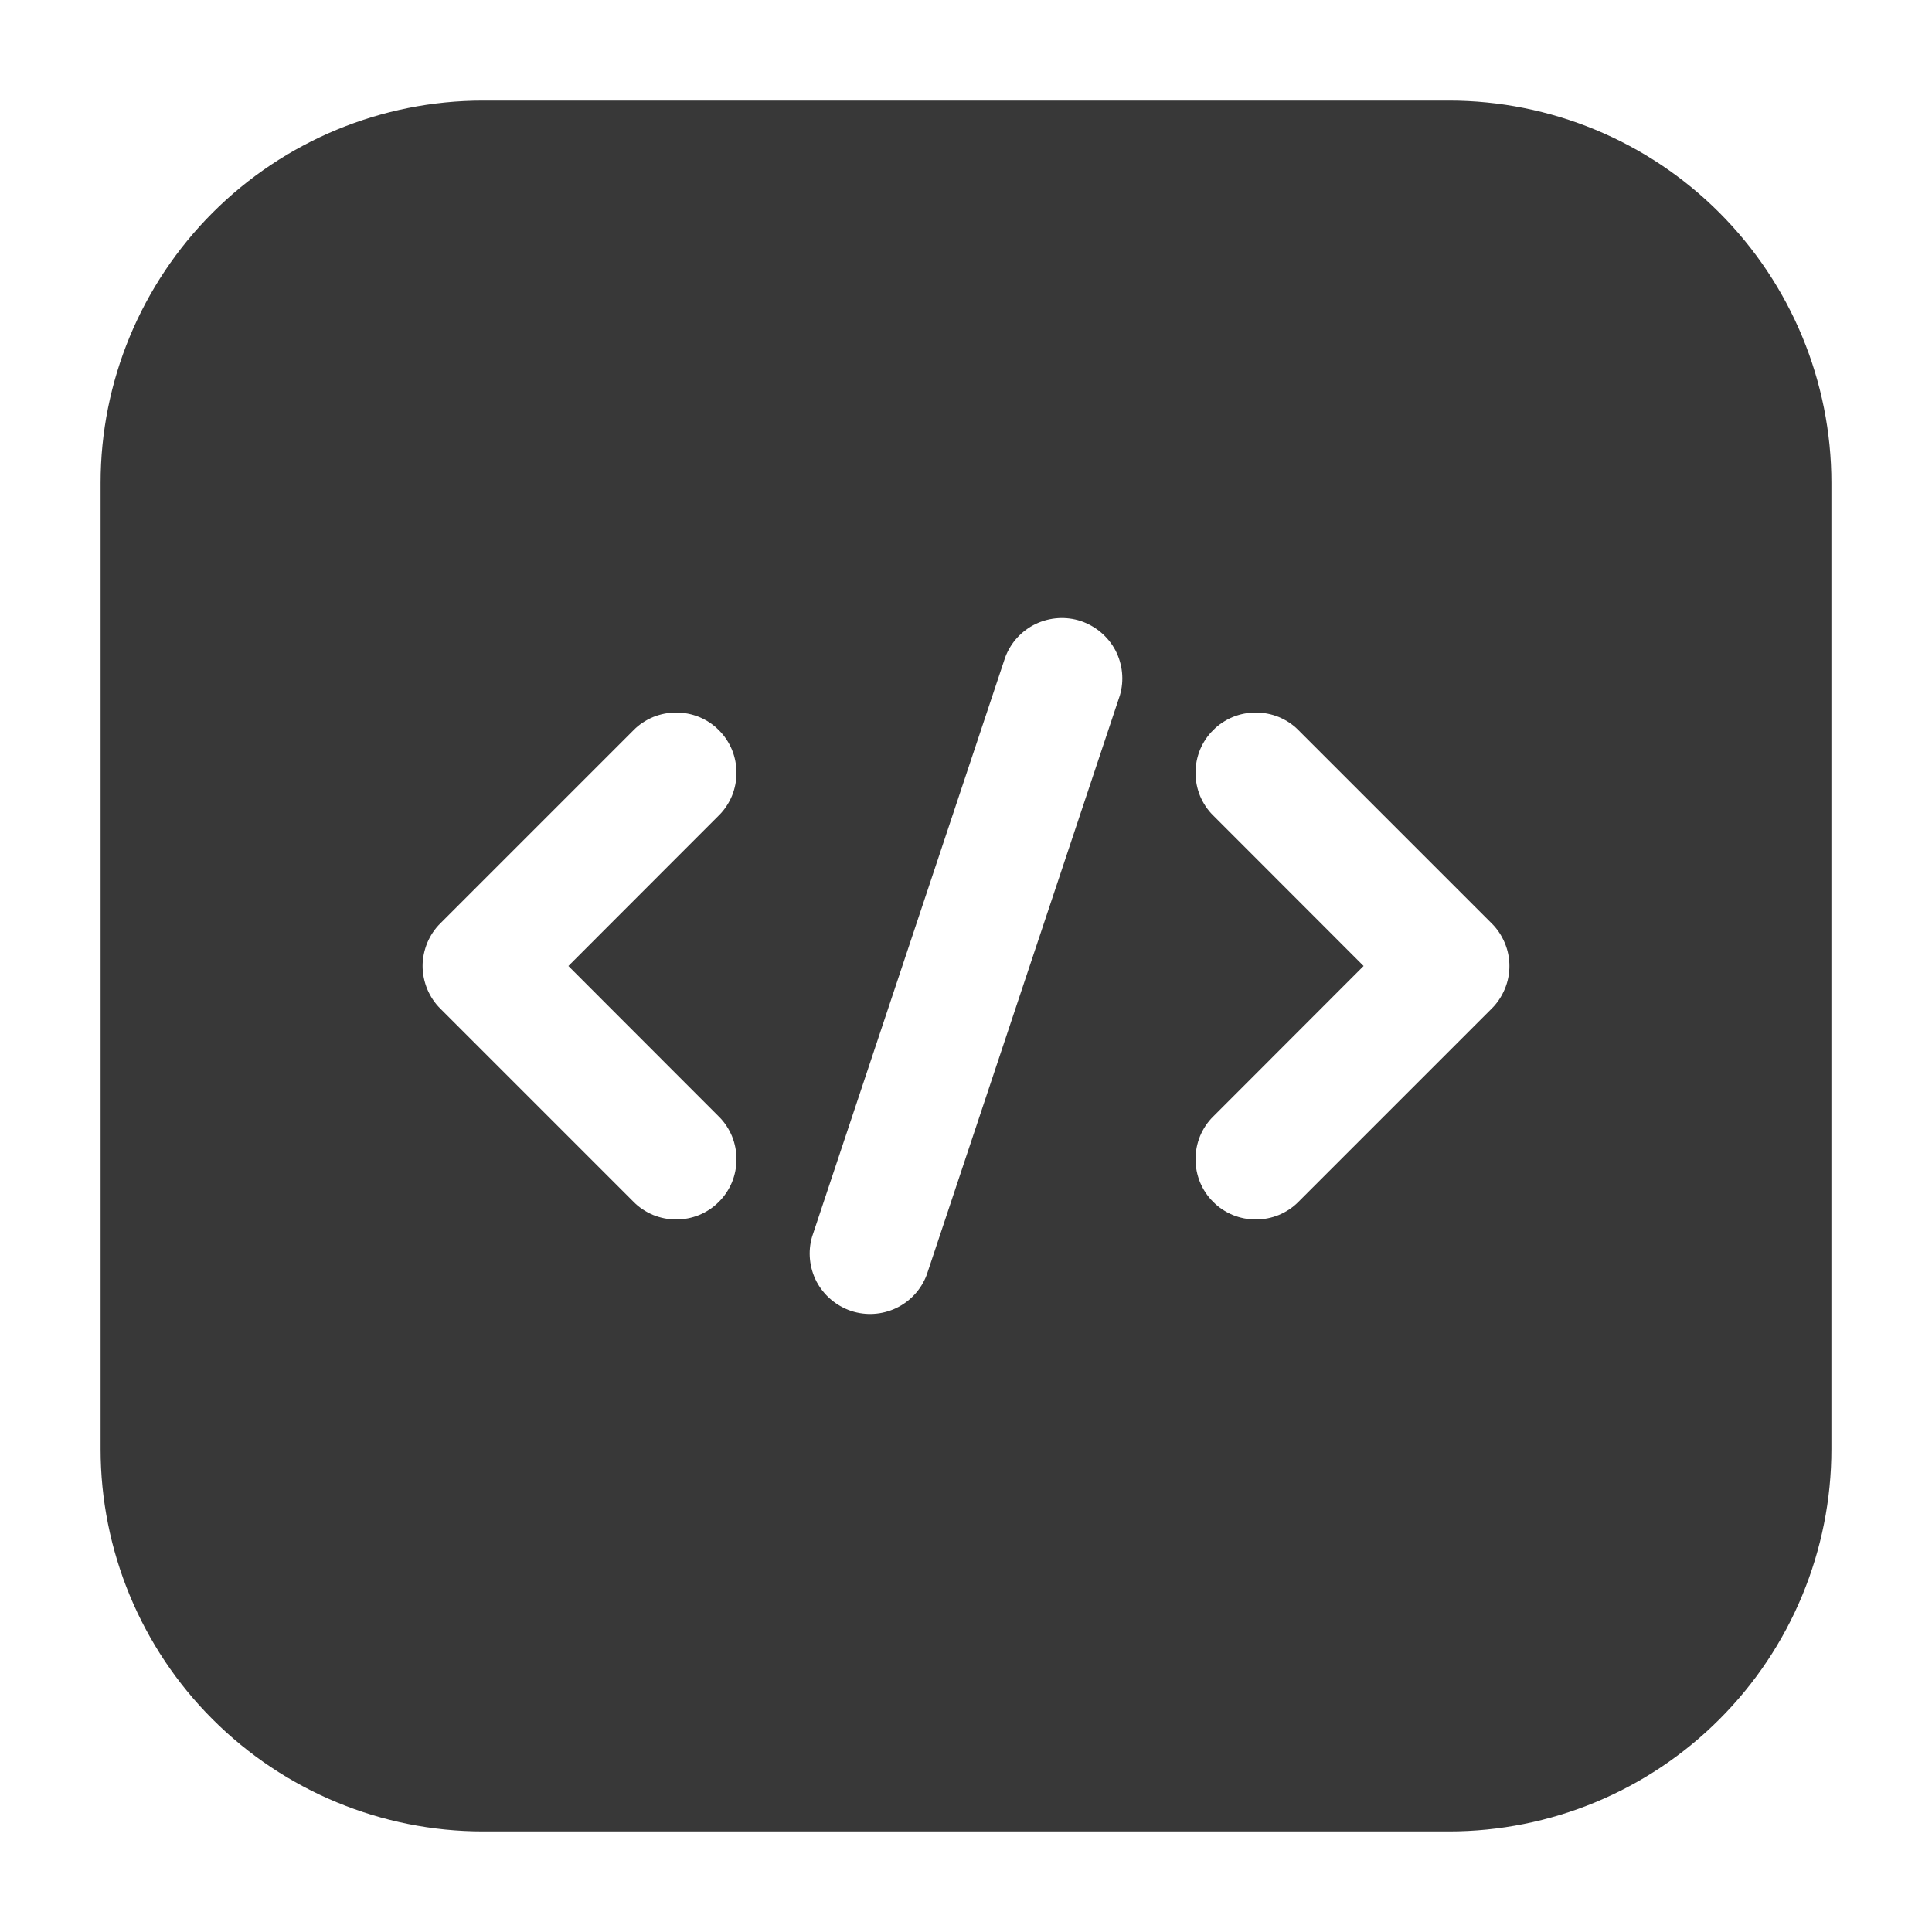 <svg width="15" height="15" viewBox="0 0 15 15" fill="none" xmlns="http://www.w3.org/2000/svg">
<g clip-path="url(#clip0_1972_139)">
<path fill-rule="evenodd" clip-rule="evenodd" d="M14.219 3.75C14.219 2.963 13.906 2.208 13.349 1.651C12.793 1.094 12.037 0.781 11.25 0.781H3.75C2.963 0.781 2.208 1.094 1.651 1.651C1.094 2.208 0.781 2.963 0.781 3.75V11.25C0.781 12.037 1.094 12.793 1.651 13.349C2.208 13.906 2.963 14.219 3.75 14.219H11.25C12.037 14.219 12.793 13.906 13.349 13.349C13.906 12.793 14.219 12.037 14.219 11.25V3.75ZM7.805 5.102L6.305 9.602C6.271 9.718 6.284 9.843 6.34 9.951C6.397 10.058 6.493 10.139 6.608 10.178C6.723 10.216 6.848 10.208 6.958 10.156C7.067 10.104 7.152 10.012 7.195 9.898L8.695 5.398C8.729 5.282 8.716 5.157 8.66 5.049C8.603 4.942 8.507 4.861 8.392 4.822C8.277 4.784 8.152 4.792 8.042 4.844C7.933 4.896 7.848 4.988 7.805 5.102ZM9.419 6.331L10.587 7.5L9.419 8.669C9.375 8.712 9.341 8.764 9.317 8.821C9.294 8.878 9.282 8.938 9.282 9C9.282 9.062 9.294 9.122 9.317 9.179C9.341 9.236 9.375 9.288 9.419 9.331C9.462 9.375 9.514 9.409 9.571 9.433C9.628 9.456 9.688 9.468 9.75 9.468C9.812 9.468 9.872 9.456 9.929 9.433C9.986 9.409 10.038 9.375 10.081 9.331L11.581 7.831C11.625 7.788 11.659 7.736 11.683 7.679C11.707 7.622 11.719 7.562 11.719 7.5C11.719 7.438 11.707 7.378 11.683 7.321C11.659 7.264 11.625 7.212 11.581 7.169L10.081 5.669C10.038 5.625 9.986 5.591 9.929 5.567C9.872 5.544 9.812 5.532 9.75 5.532C9.688 5.532 9.628 5.544 9.571 5.567C9.514 5.591 9.462 5.625 9.419 5.669C9.375 5.712 9.341 5.764 9.317 5.821C9.294 5.878 9.282 5.938 9.282 6C9.282 6.062 9.294 6.122 9.317 6.179C9.341 6.236 9.375 6.288 9.419 6.331ZM4.919 5.669L3.419 7.169C3.375 7.212 3.341 7.264 3.317 7.321C3.294 7.378 3.281 7.438 3.281 7.5C3.281 7.562 3.294 7.622 3.317 7.679C3.341 7.736 3.375 7.788 3.419 7.831L4.919 9.331C4.962 9.375 5.014 9.409 5.071 9.433C5.128 9.456 5.188 9.468 5.25 9.468C5.312 9.468 5.372 9.456 5.429 9.433C5.486 9.409 5.538 9.375 5.581 9.331C5.625 9.288 5.659 9.236 5.683 9.179C5.706 9.122 5.718 9.062 5.718 9C5.718 8.938 5.706 8.878 5.683 8.821C5.659 8.764 5.625 8.712 5.581 8.669L4.413 7.5L5.581 6.331C5.625 6.288 5.659 6.236 5.683 6.179C5.706 6.122 5.718 6.062 5.718 6C5.718 5.938 5.706 5.878 5.683 5.821C5.659 5.764 5.625 5.712 5.581 5.669C5.538 5.625 5.486 5.591 5.429 5.567C5.372 5.544 5.312 5.532 5.25 5.532C5.188 5.532 5.128 5.544 5.071 5.567C5.014 5.591 4.962 5.625 4.919 5.669Z" fill="rgb(56, 56, 56)"/>
</g>
<defs>
<clipPath id="clip0_1972_139">
<rect width="15" height="15" fill="white"/>
</clipPath>
</defs>
</svg>

